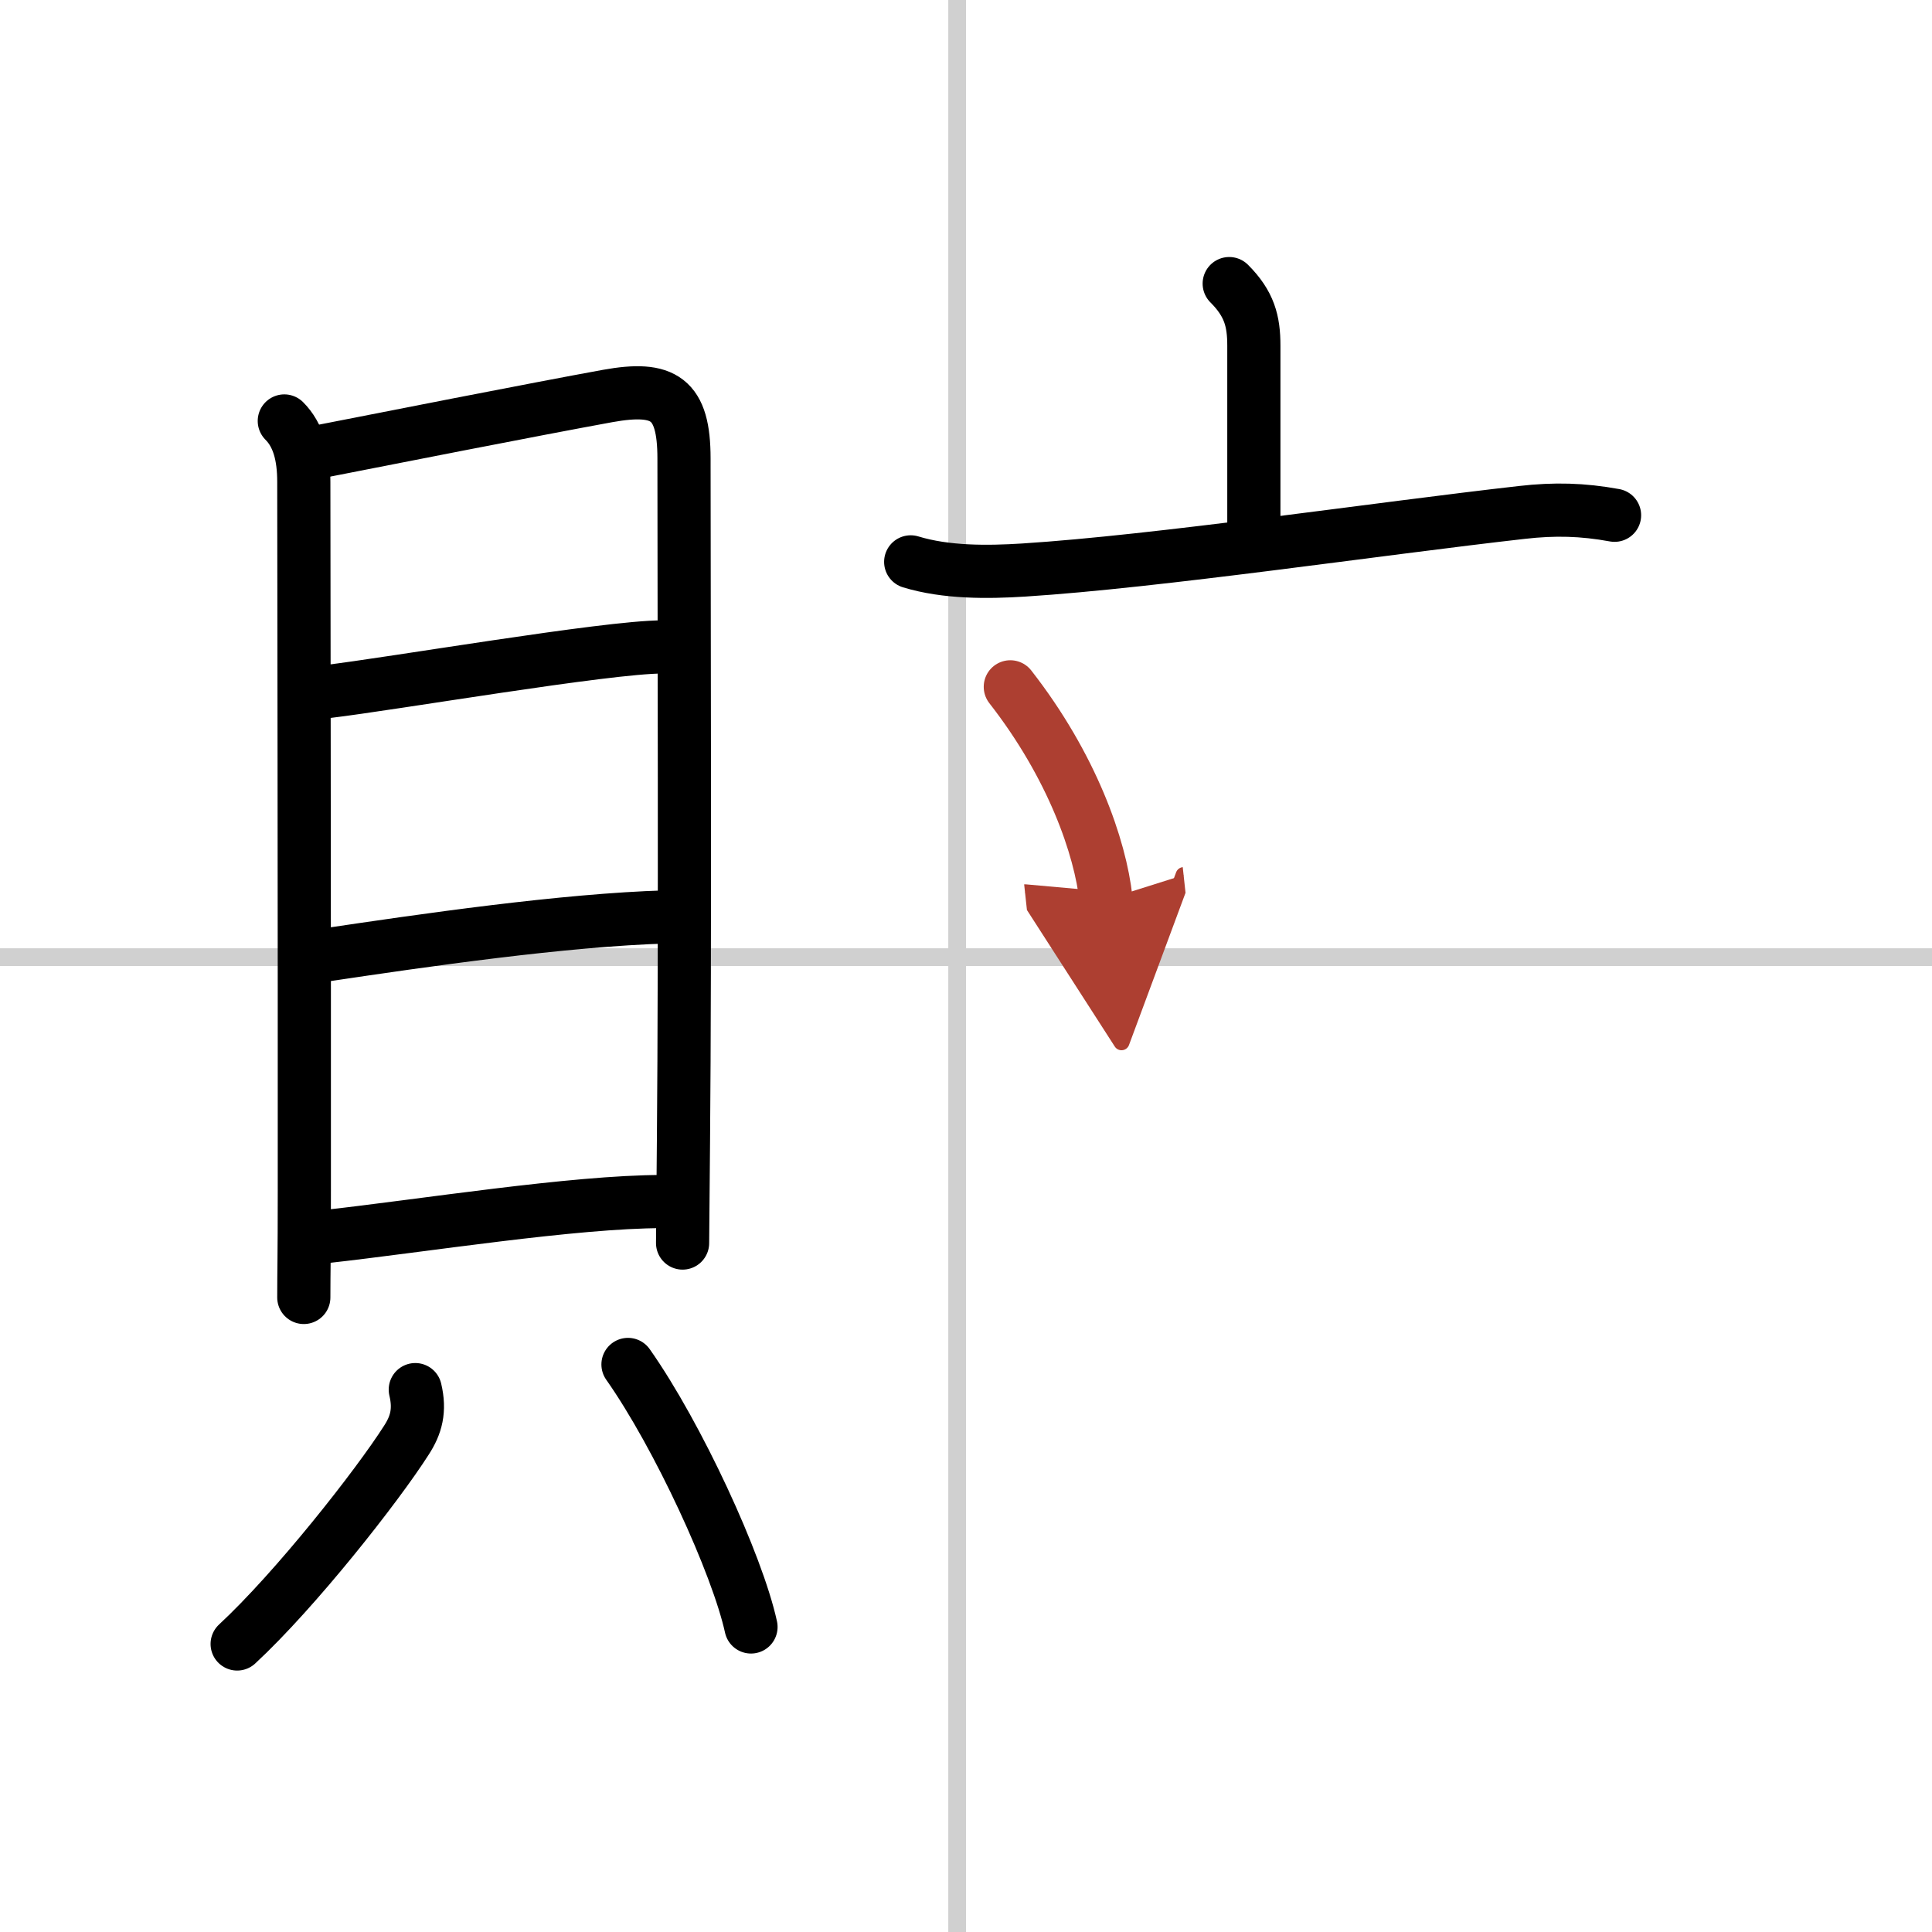 <svg width="400" height="400" viewBox="0 0 109 109" xmlns="http://www.w3.org/2000/svg"><defs><marker id="a" markerWidth="4" orient="auto" refX="1" refY="5" viewBox="0 0 10 10"><polyline points="0 0 10 5 0 10 1 5" fill="#ad3f31" stroke="#ad3f31"/></marker></defs><g fill="none" stroke="#000" stroke-linecap="round" stroke-linejoin="round" stroke-width="3"><rect width="100%" height="100%" fill="#fff" stroke="#fff"/><line x1="54" x2="54" y2="109" stroke="#d0d0d0" stroke-width="1"/><line x2="109" y1="54" y2="54" stroke="#d0d0d0" stroke-width="1"/><path d="m16.04 23.75c0.79 0.79 1.1 1.95 1.1 3.44 0 0.93 0.04 27.34 0.03 39.94 0 3.9-0.03 4.5-0.03 6.07"/><path d="m17.72 25.54c3.77-0.74 12.45-2.45 16.57-3.2 3.17-0.57 4.3 0.13 4.3 3.53 0 7.51 0.07 27.59-0.03 38.47-0.03 3.34-0.05 5.54-0.05 5.79"/><path d="m18.43 39.02c3.65-0.43 15.8-2.52 18.93-2.52"/><path d="m18.34 53.88c5.51-0.82 13.46-1.98 19.29-2.15"/><path d="m18.33 69.77c5.51-0.61 14.03-1.98 19.05-1.98"/><path d="m23.43 78.4c0.28 1.18 0.05 2-0.5 2.85-1.65 2.59-6.25 8.44-9.55 11.5"/><path d="m35.43 76.98c2.83 4.02 6.17 11.29 6.94 14.81"/><path d="m69.35 16c1.14 1.14 1.39 2.12 1.39 3.5v10.5"/><path d="m51.38 31.7c2 0.61 4.33 0.59 6.38 0.46 7.55-0.48 20.04-2.34 28.11-3.25 1.84-0.21 3.41-0.17 5.22 0.16"/><path d="m57 38.75c3.49 4.47 5.08 9.05 5.4 12" marker-end="url(#a)" stroke="#ad3f31"/></g></svg>
